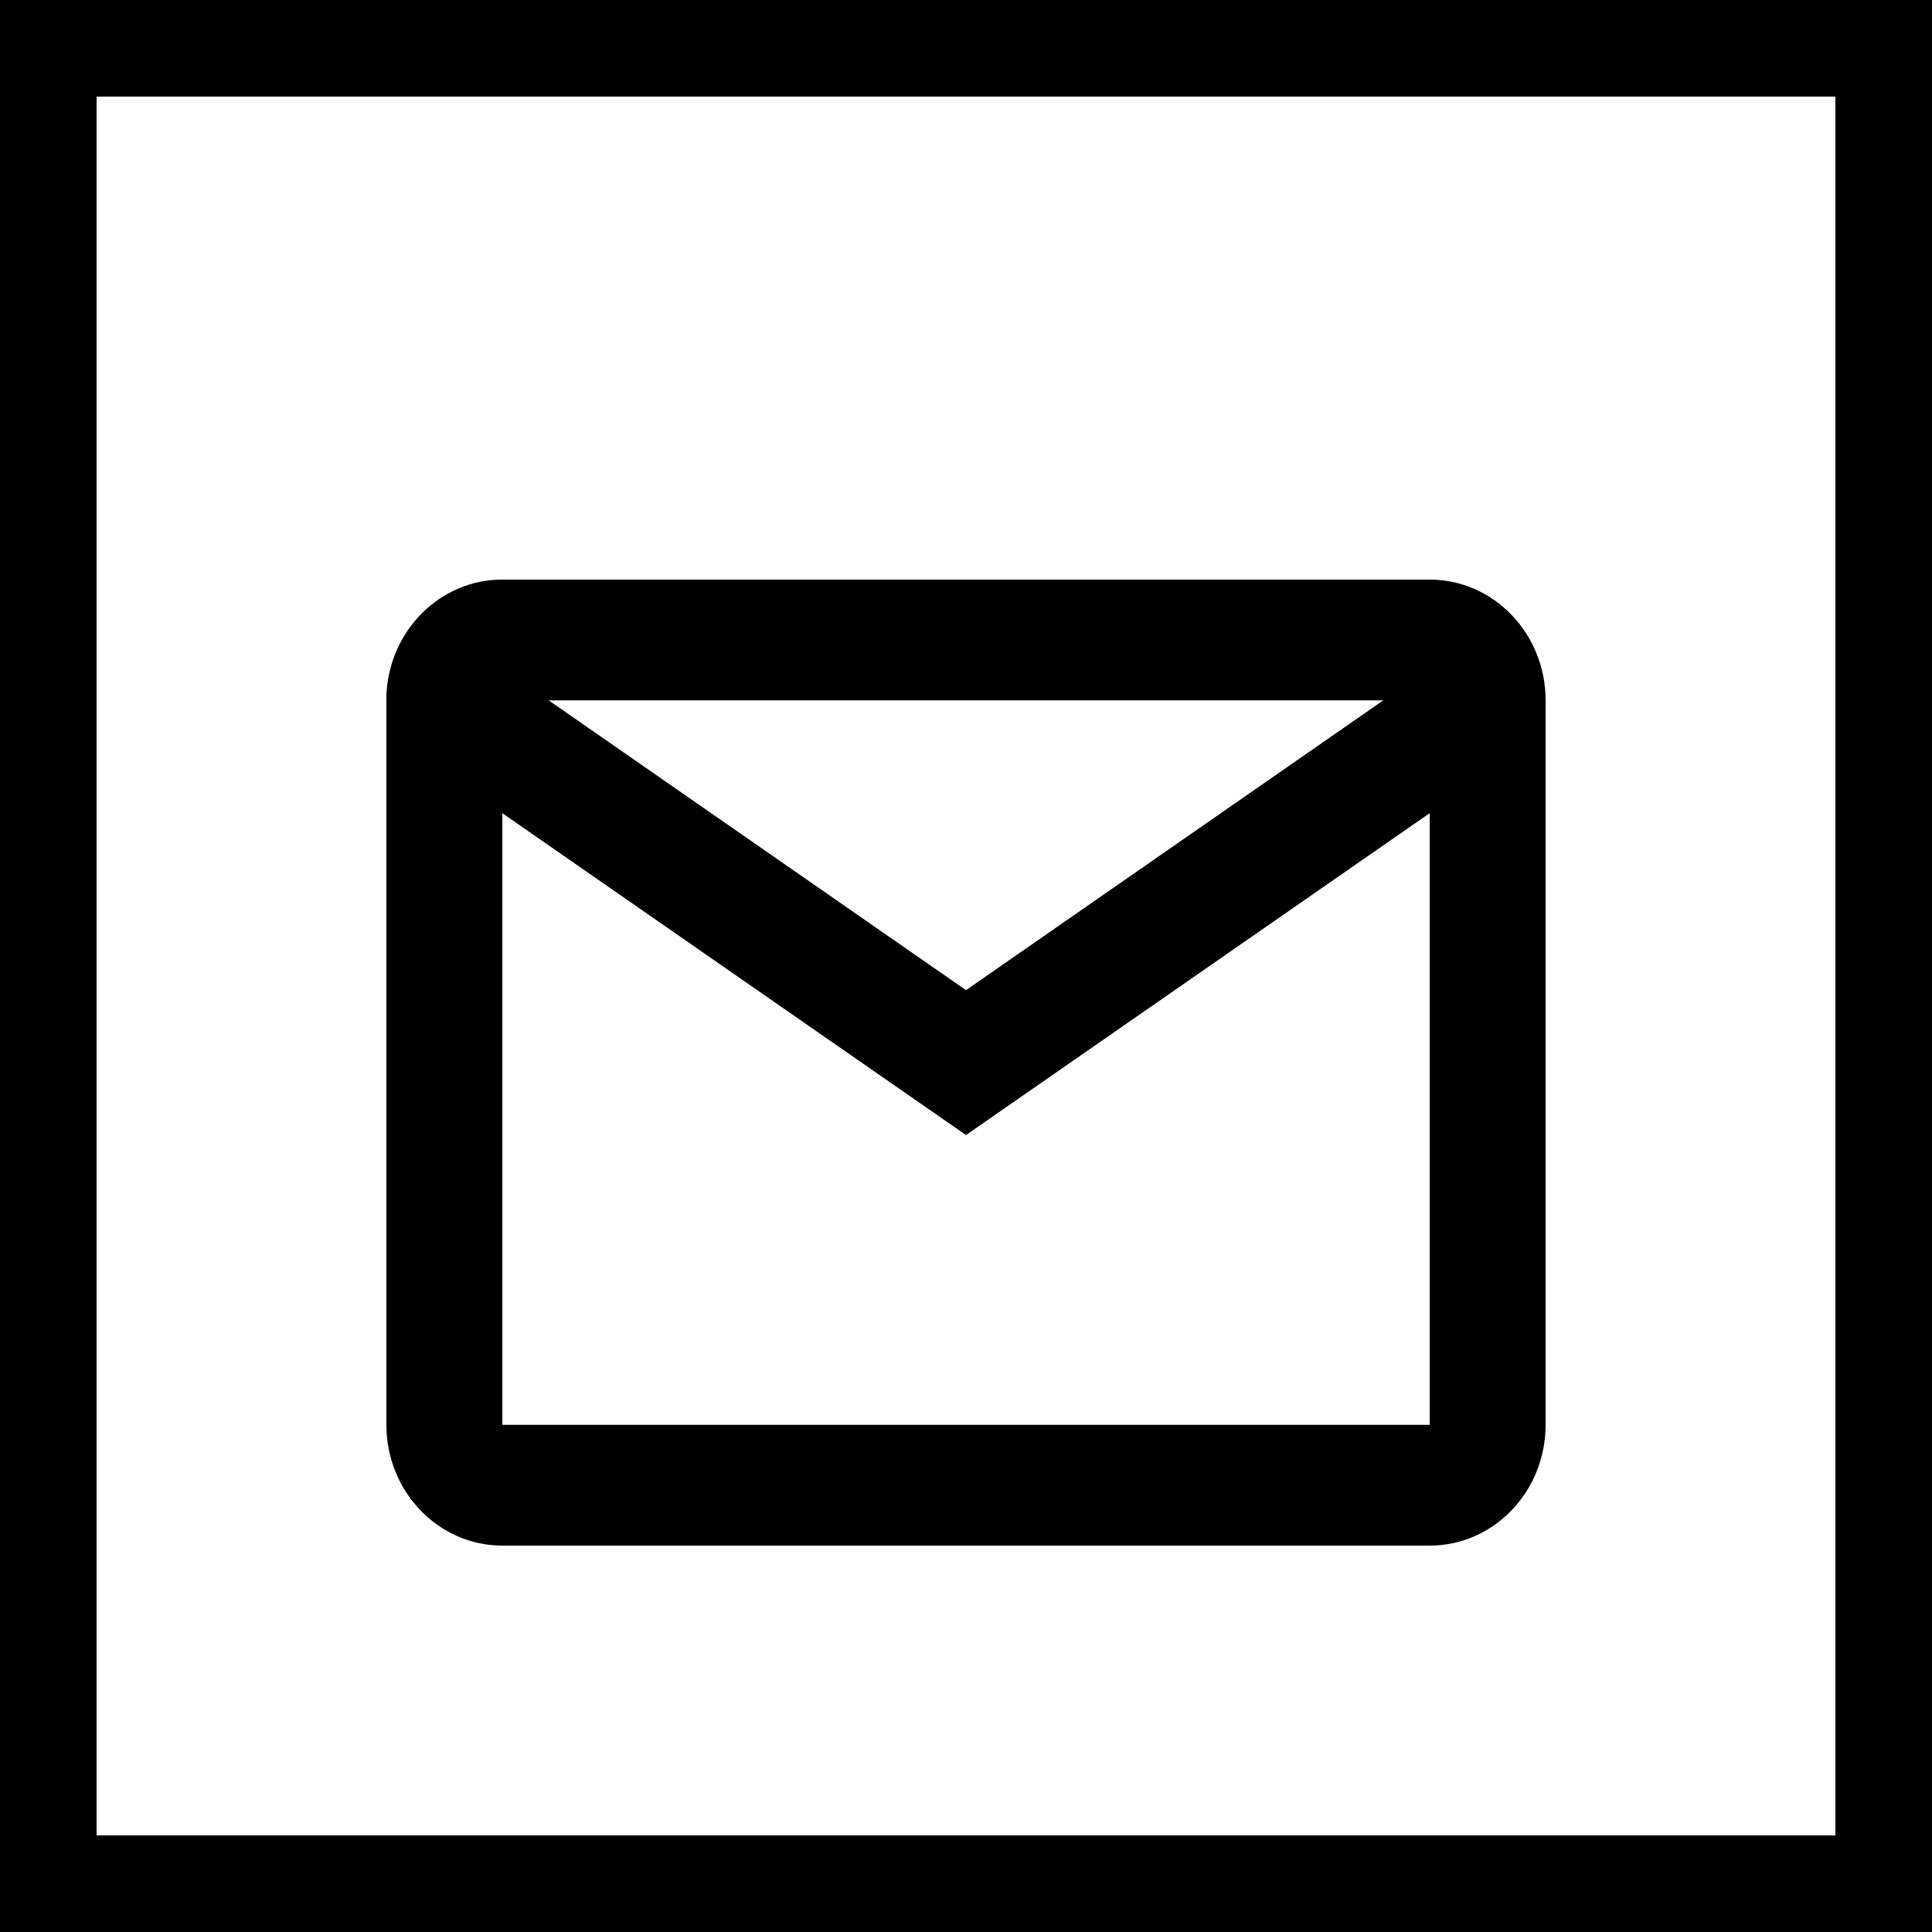 <?xml version="1.0" encoding="UTF-8"?> <svg xmlns="http://www.w3.org/2000/svg" width="20" height="20" viewBox="0 0 20 20" fill="none"><path d="M14.8 16H5.2C4.537 16 4 15.44 4 14.75V7.196C4.028 6.527 4.557 5.999 5.2 6H14.8C15.463 6 16 6.56 16 7.25V14.75C16 15.44 15.463 16 14.8 16ZM5.2 8.418V14.75H14.8V8.418L10 11.75L5.2 8.418ZM5.68 7.25L10 10.25L14.32 7.25H5.68Z" fill="black"></path><rect x="0.5" y="0.5" width="19" height="19" stroke="black"></rect></svg> 